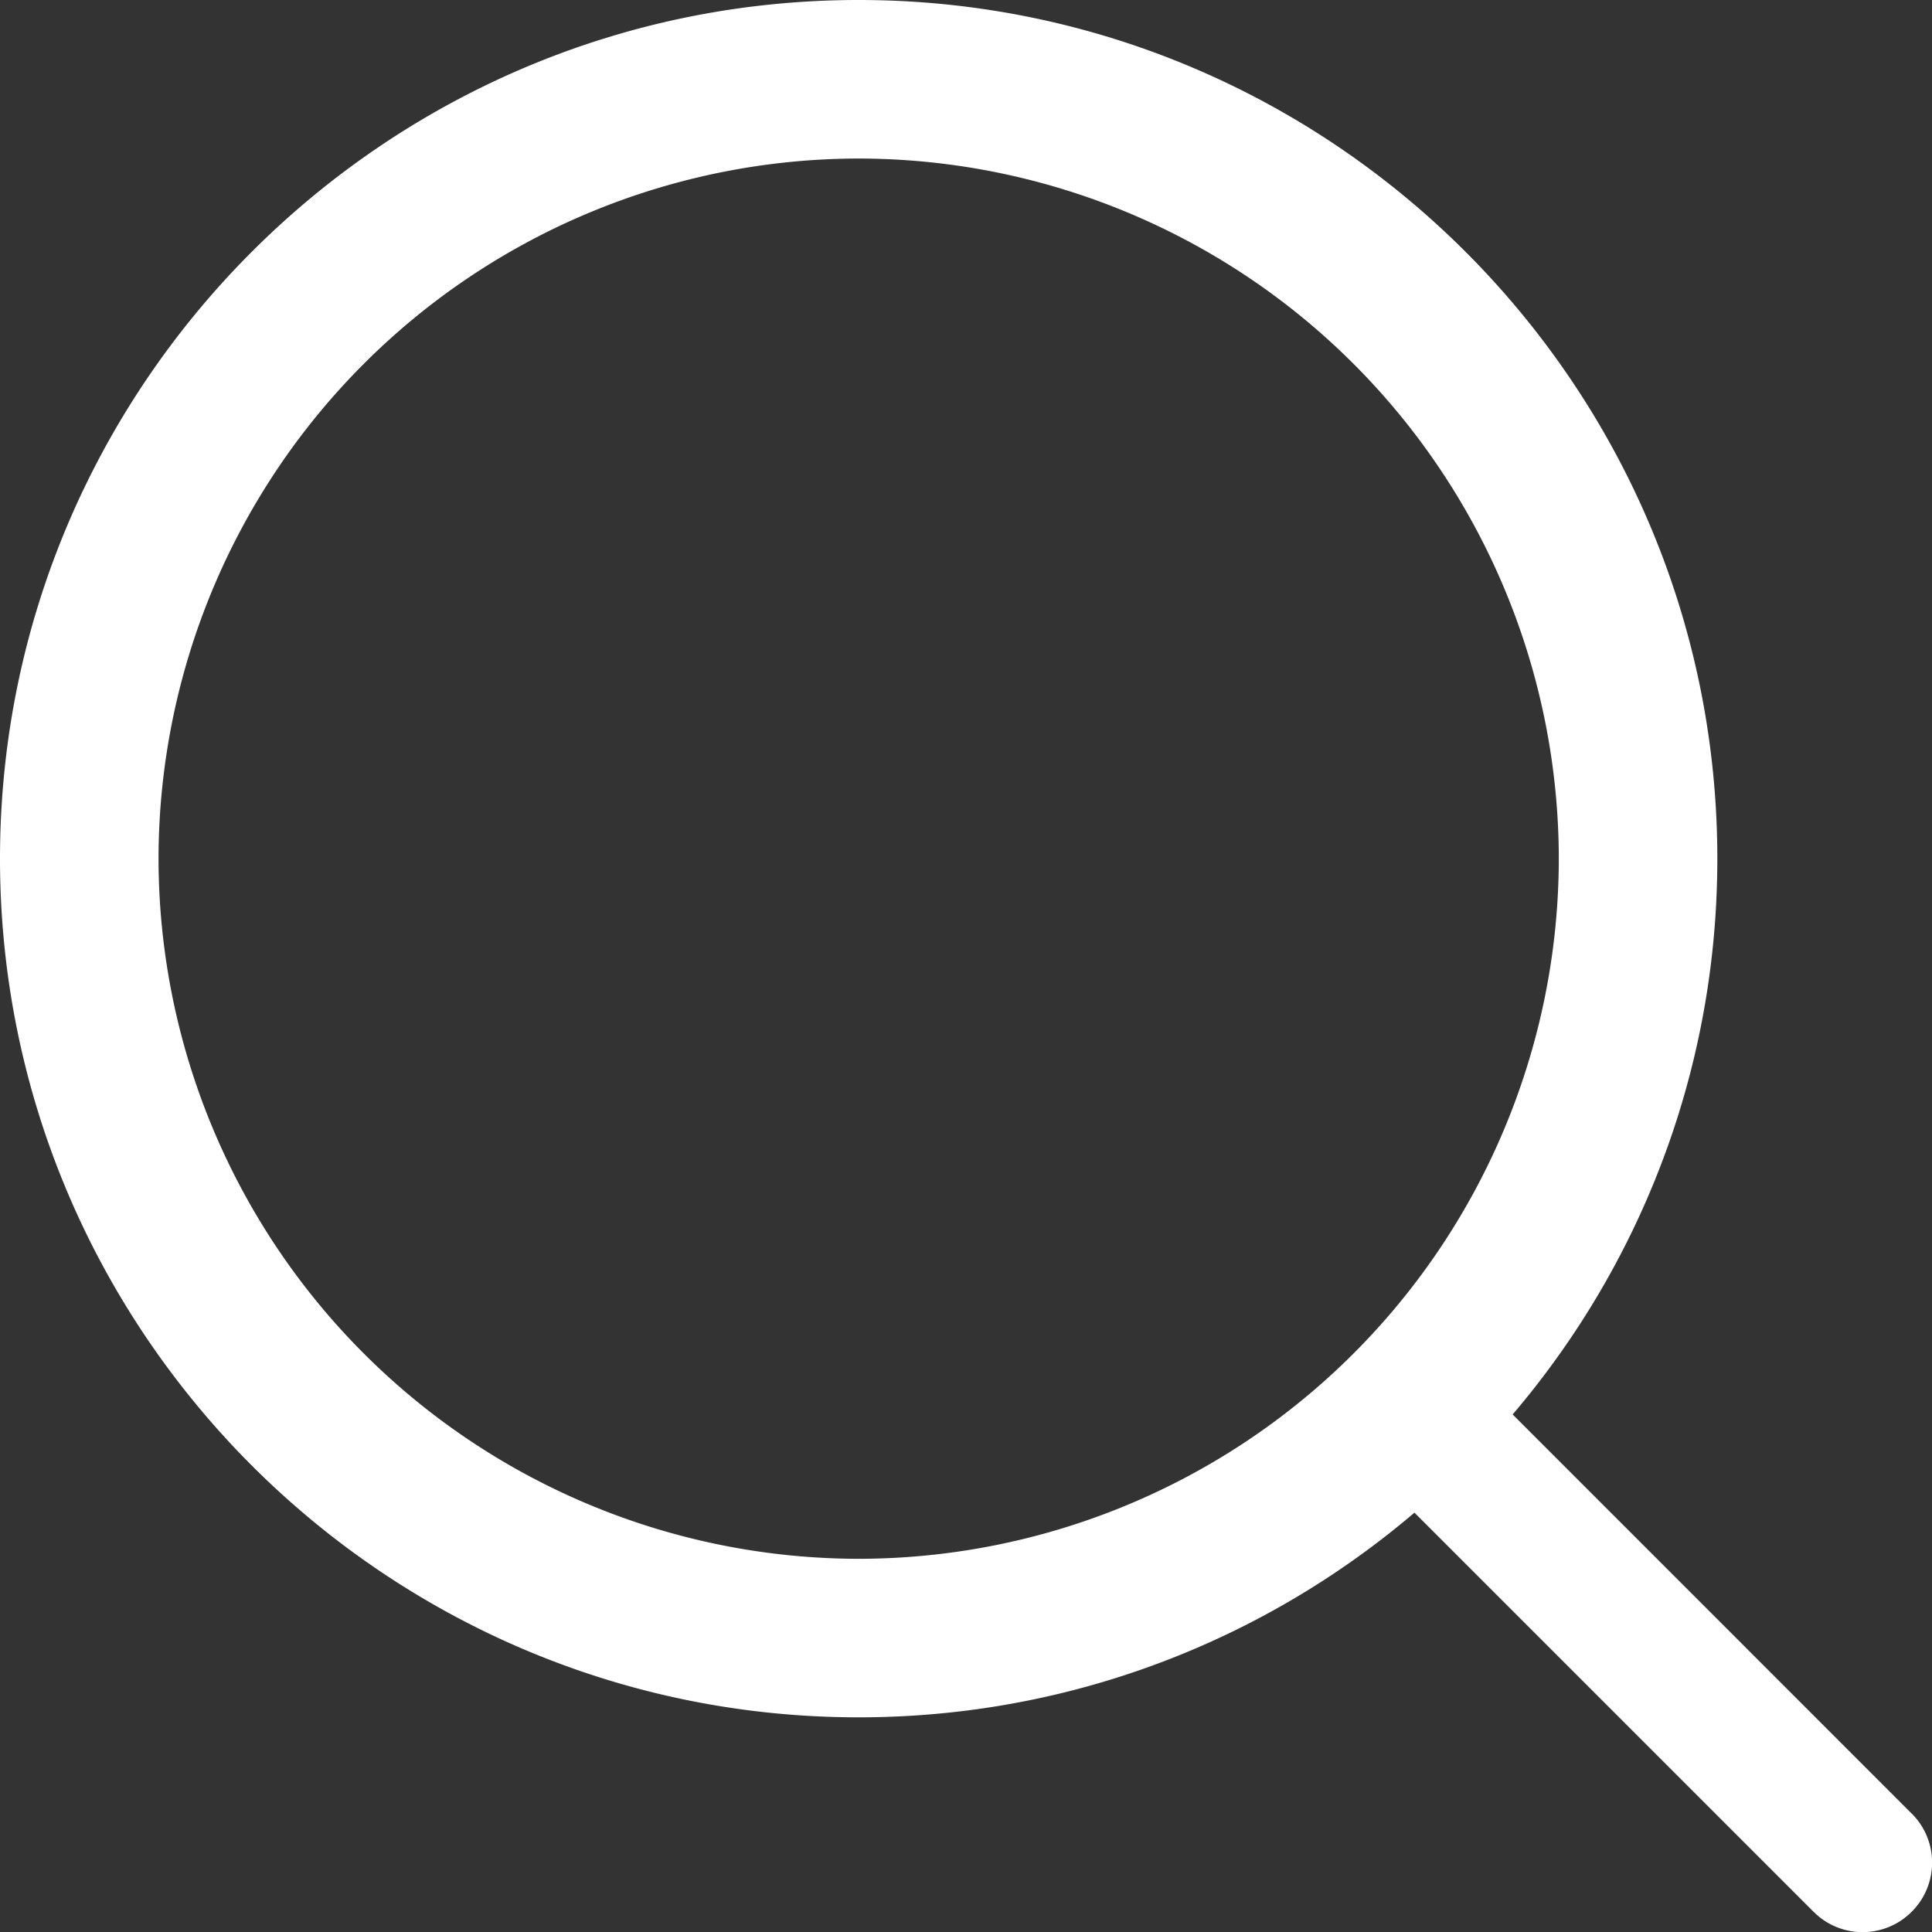 <svg xmlns="http://www.w3.org/2000/svg" width="18" height="18" fill="none" viewBox="0 0 18 18"><rect x="0" y="0" width="18" height="18" fill="#333333" stroke="none"/><path fill="#fff" fill-rule="evenodd" d="M0 8c0-4.411 3.589-8 8-8s8 3.589 8 8-3.589 8-8 8-8-3.589-8-8Zm1.477 0A6.53 6.53 0 0 0 8 14.523 6.53 6.53 0 0 0 14.523 8 6.53 6.53 0 0 0 8 1.477 6.53 6.53 0 0 0 1.477 8Z" clip-rule="evenodd"/><path fill="#fff" d="m17.81 16.896-3.706-3.707a.646.646 0 1 0-.915.915l3.707 3.707a.645.645 0 0 0 .915 0 .646.646 0 0 0 0-.915Z"/></svg>